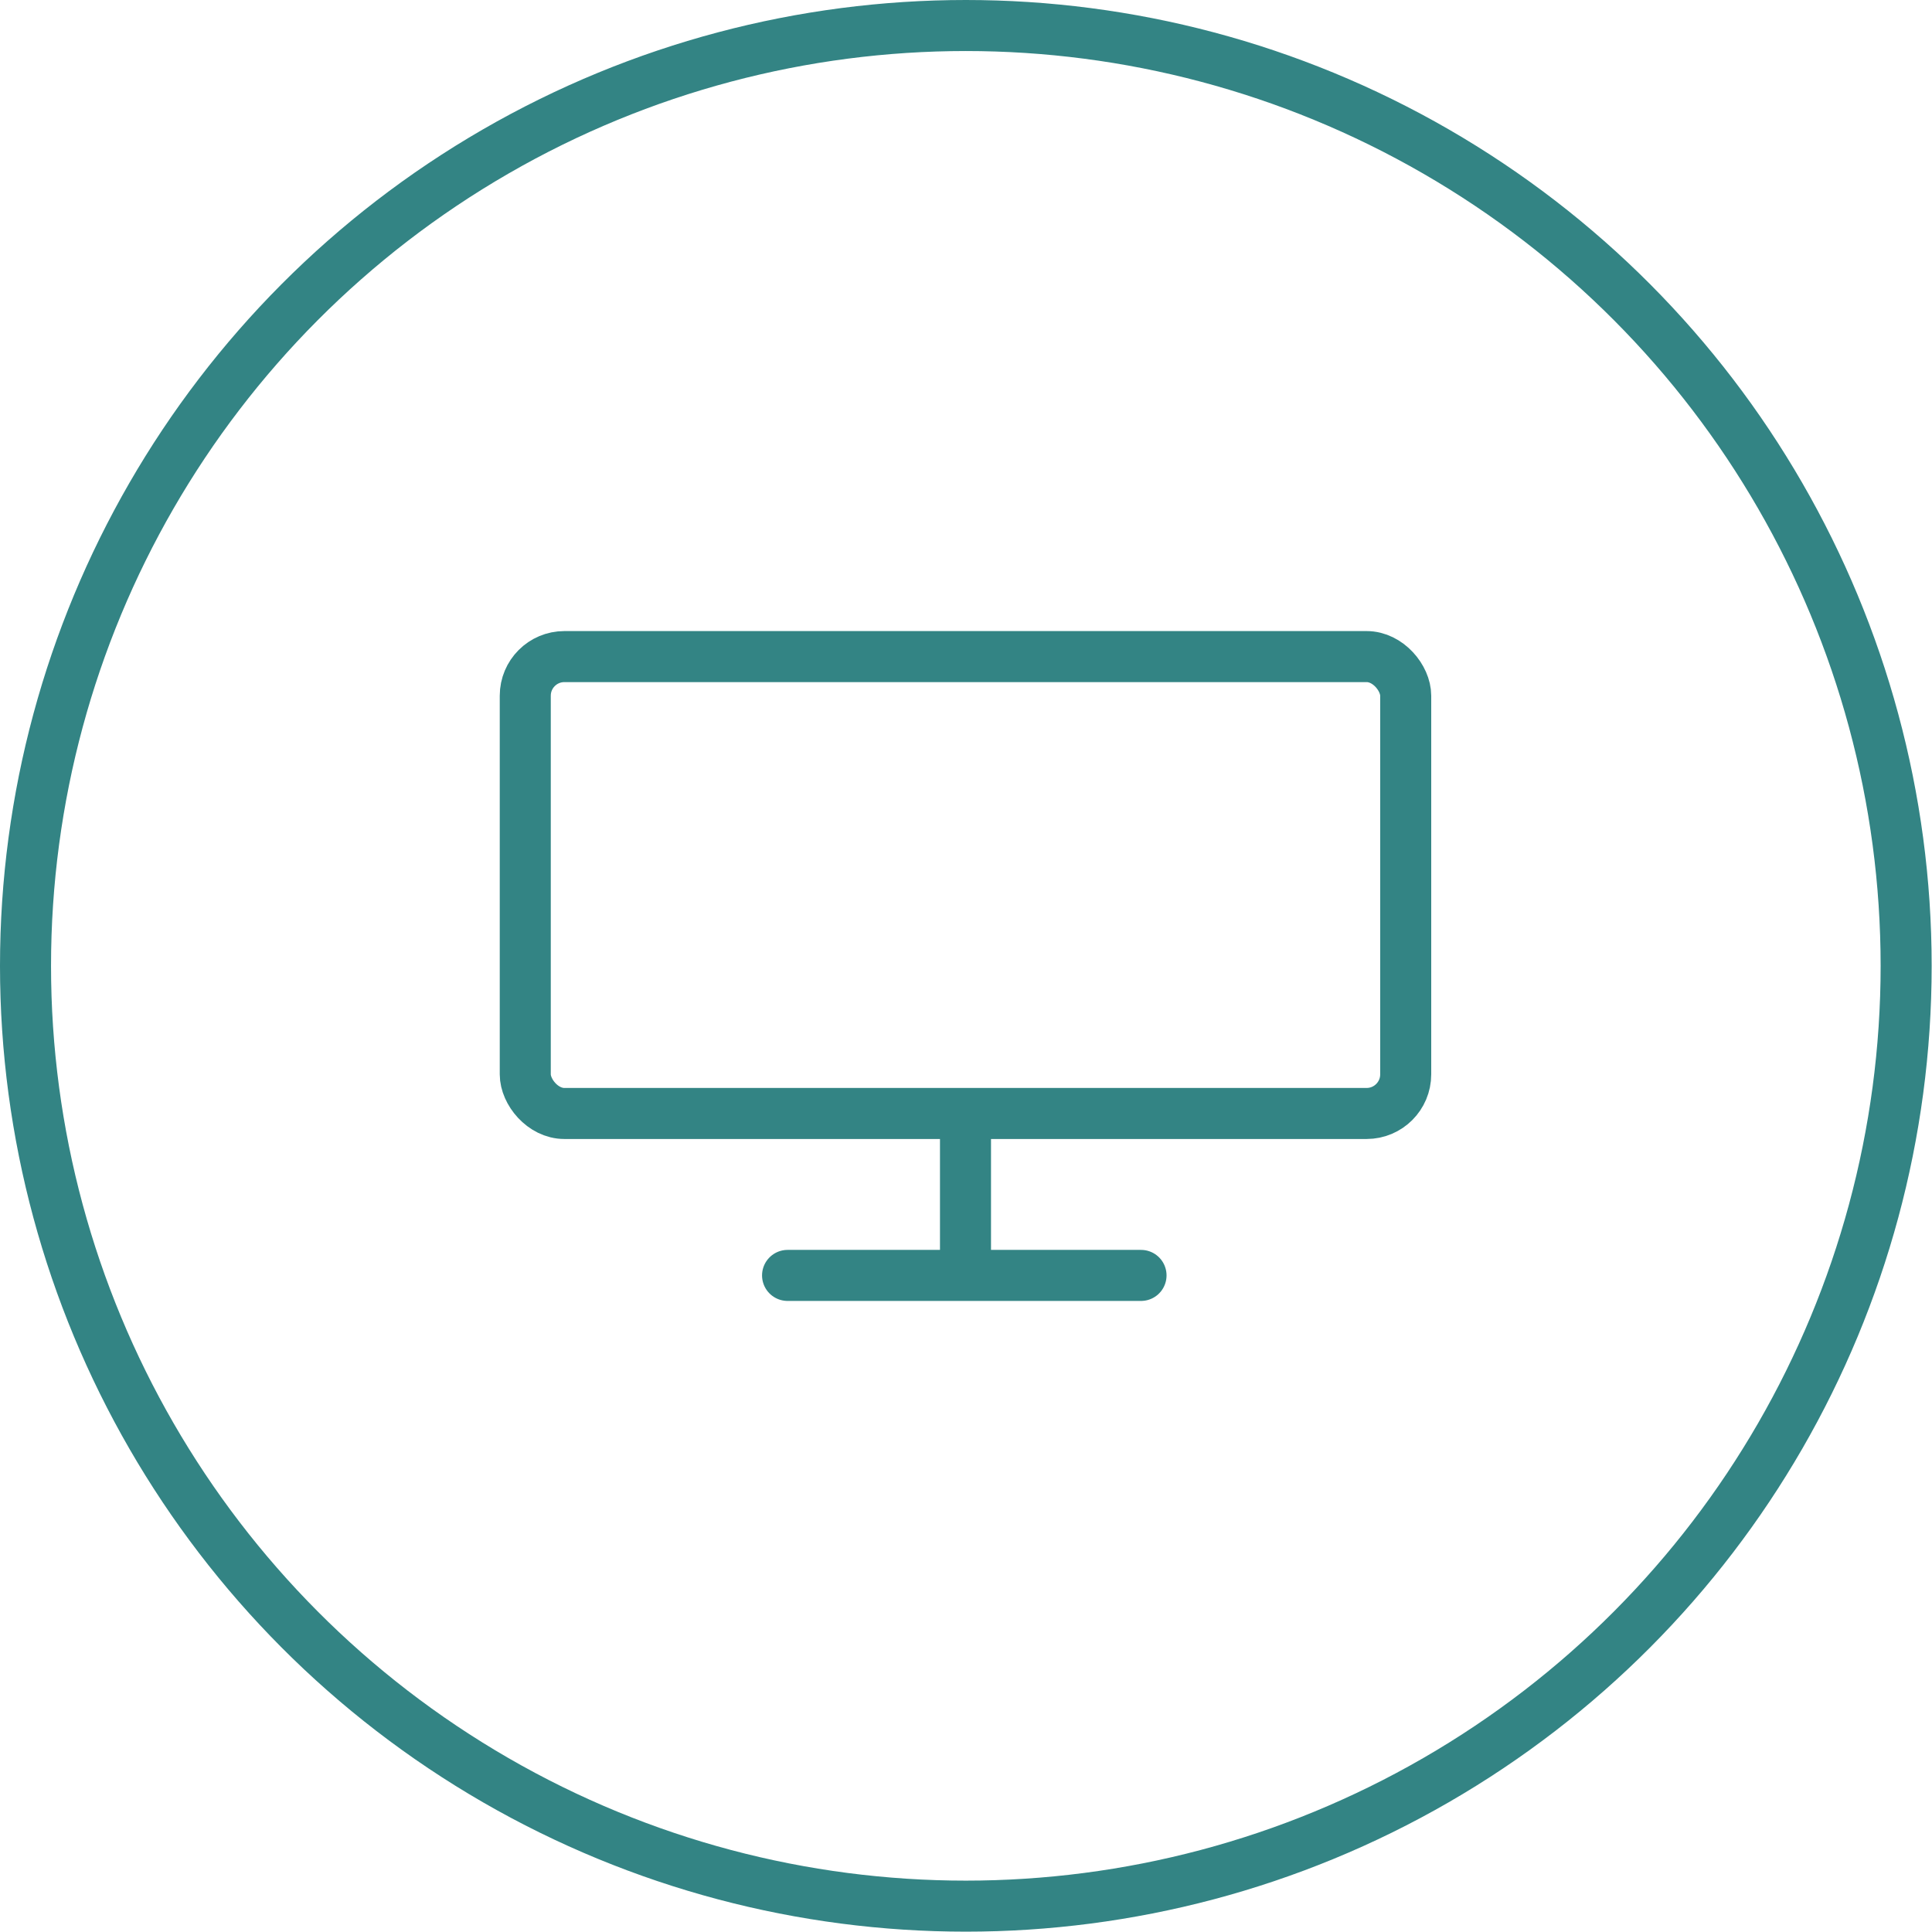 <svg xmlns="http://www.w3.org/2000/svg" viewBox="0 0 56.79 56.79"><defs><style>.cls-1,.cls-2{fill:none;stroke:#338484;stroke-miterlimit:10;stroke-width:1.5px;}.cls-2{stroke-linecap:round;}</style></defs><g id="Layer_2" data-name="Layer 2"><g id="ΦΙΛΤΡΑ"><circle class="cls-1" cx="28.39" cy="28.39" r="27.64"/><rect class="cls-2" x="15.44" y="19.3" width="25.88" height="13.43" rx="1.15"/><line class="cls-1" x1="28.38" y1="32.73" x2="28.38" y2="37.51"/><line class="cls-2" x1="23.15" y1="37.49" x2="33.54" y2="37.49"/></g></g></svg>